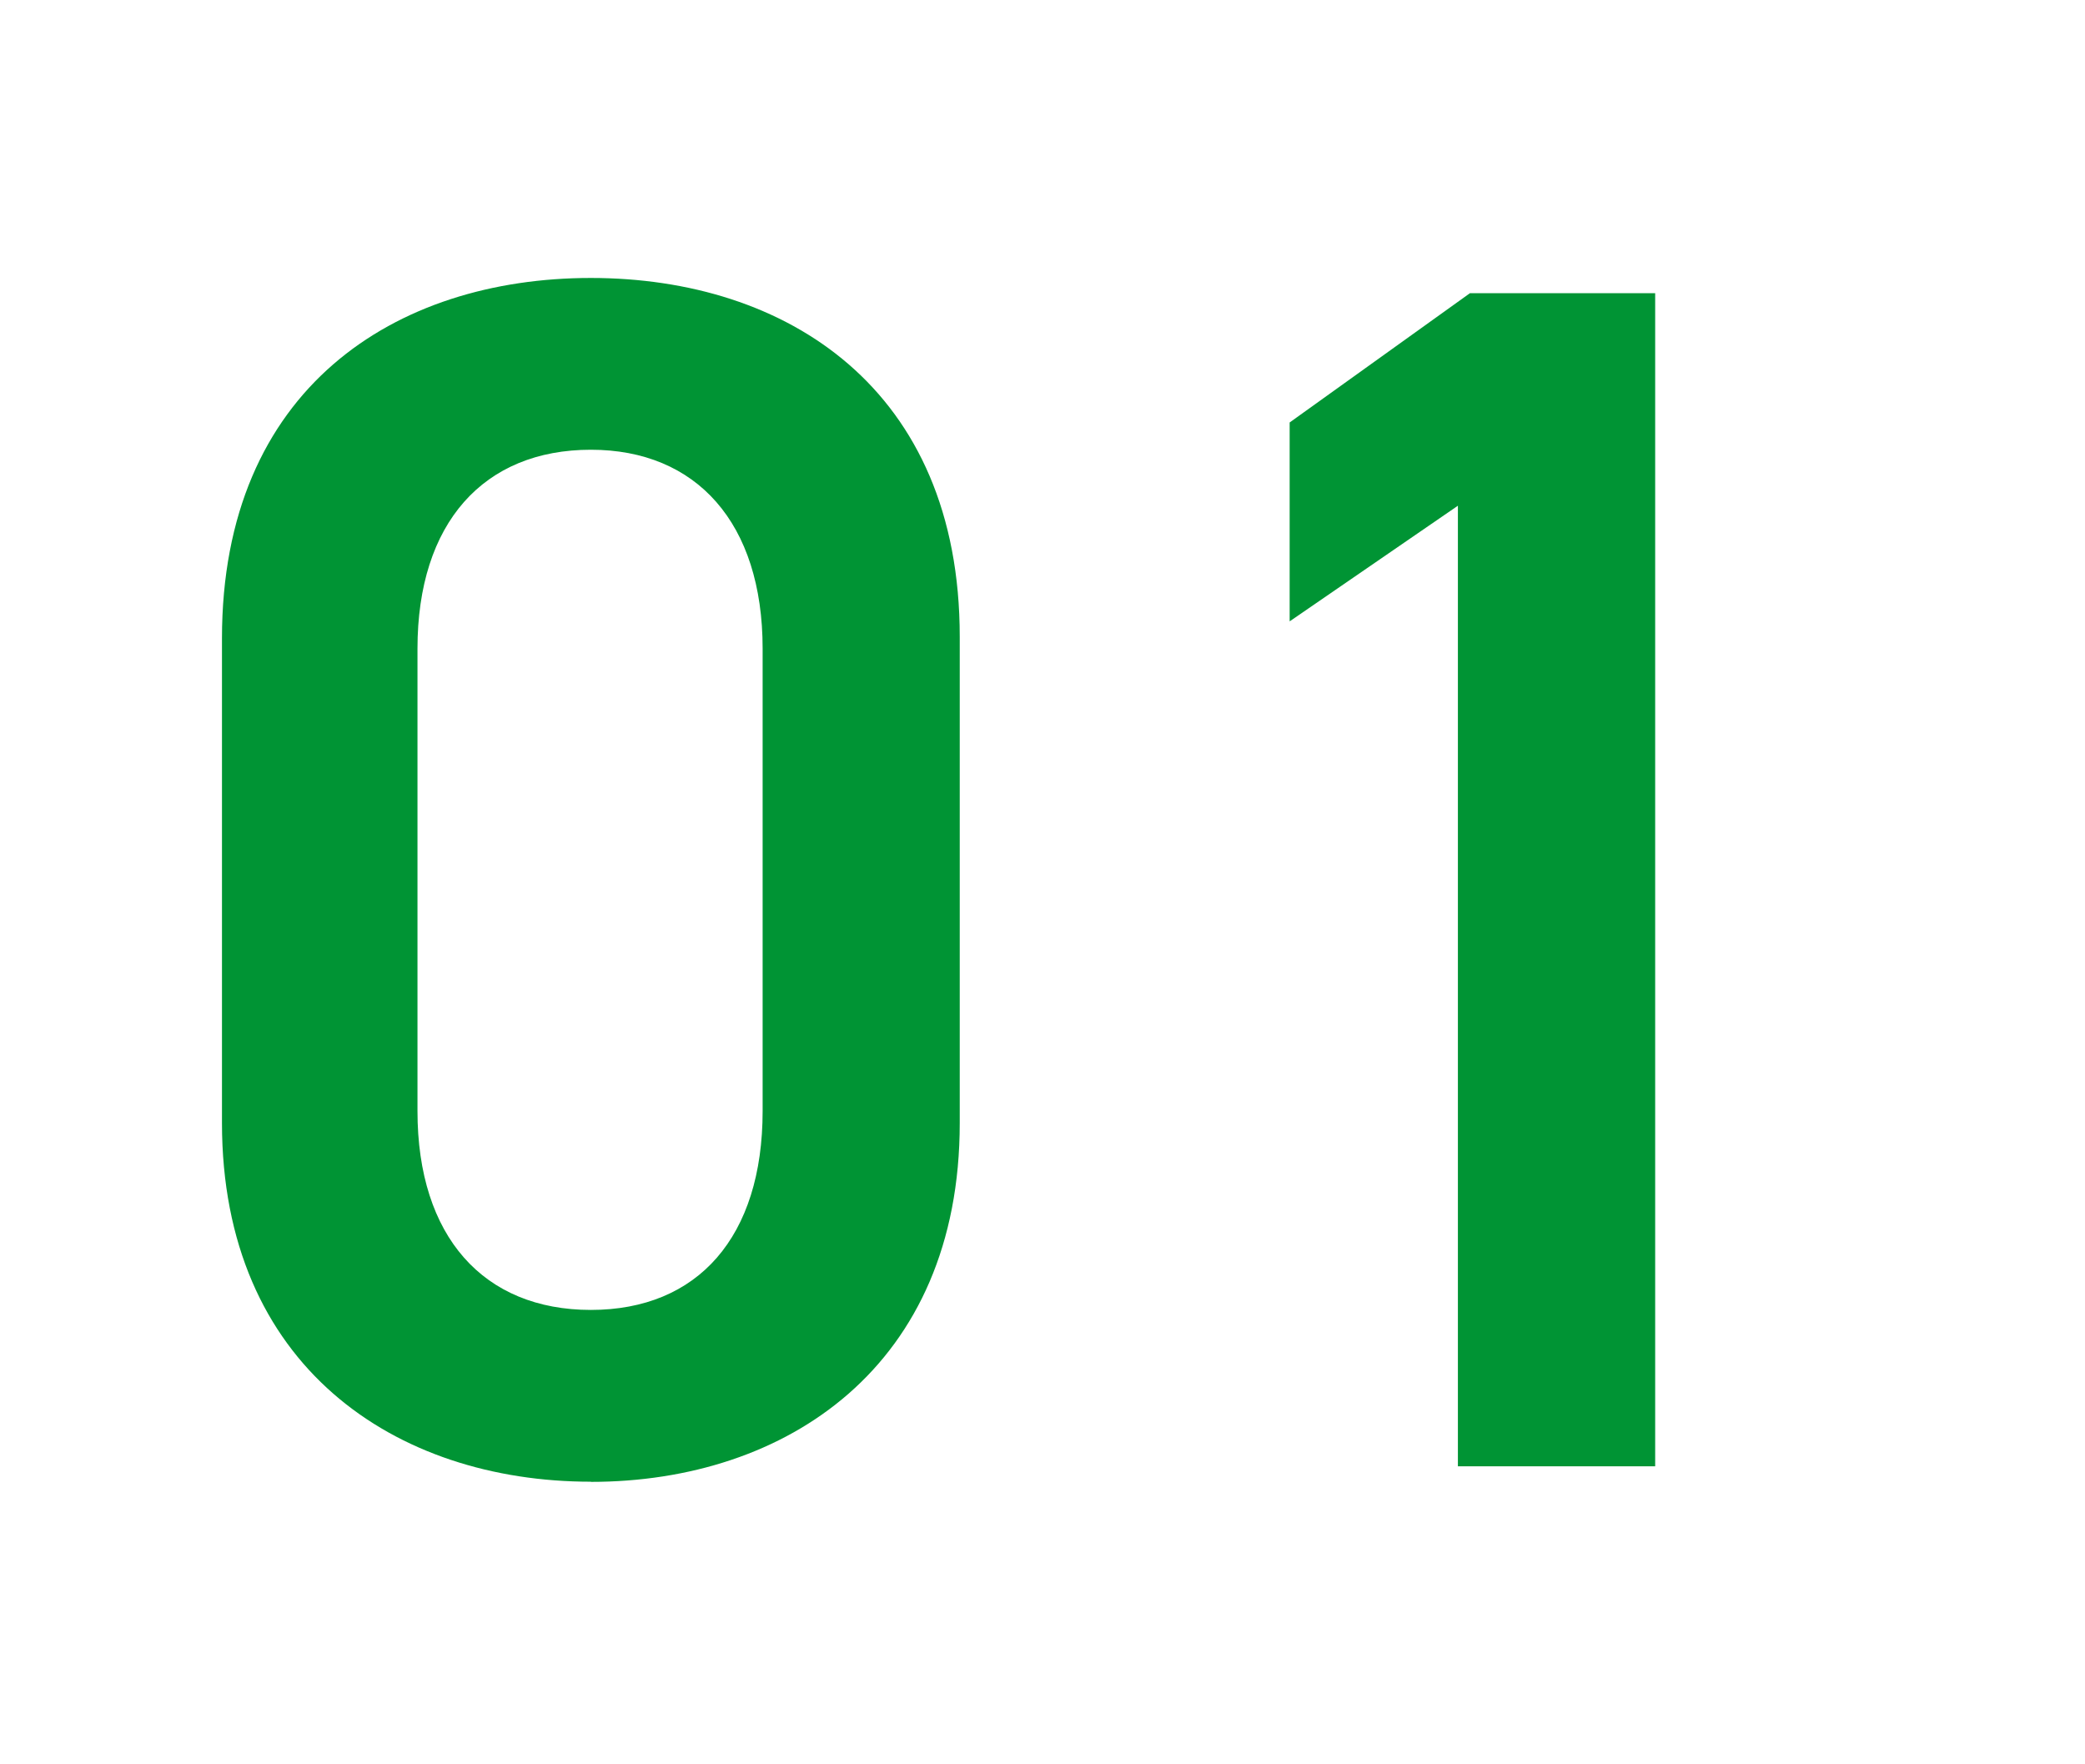 <?xml version="1.0" encoding="UTF-8"?>
<svg id="_レイヤー_1" data-name="レイヤー 1" xmlns="http://www.w3.org/2000/svg" viewBox="0 0 130 110">
  <defs>
    <style>
      .cls-1 {
        fill: #009434;
        stroke-width: 0px;
      }
    </style>
  </defs>
  <path class="cls-1" d="m36.84,92.38c-12.19,0-23-7.21-23-22.37v-30.21c0-15.58,10.81-22.47,23-22.47s23,6.89,23,22.37v30.32c0,15.16-10.81,22.37-23,22.37Zm0-64.34c-6.68,0-10.81,4.56-10.81,12.4v28.83c0,7.84,4.13,12.4,10.81,12.4s10.71-4.56,10.71-12.4v-28.83c0-7.84-4.13-12.4-10.71-12.4Z"/>
  <path class="cls-1" d="m103.2,91.42h-12.3V31.53l-10.49,7.21v-12.4l11.24-8.06h11.55v73.14Z"/>
</svg>